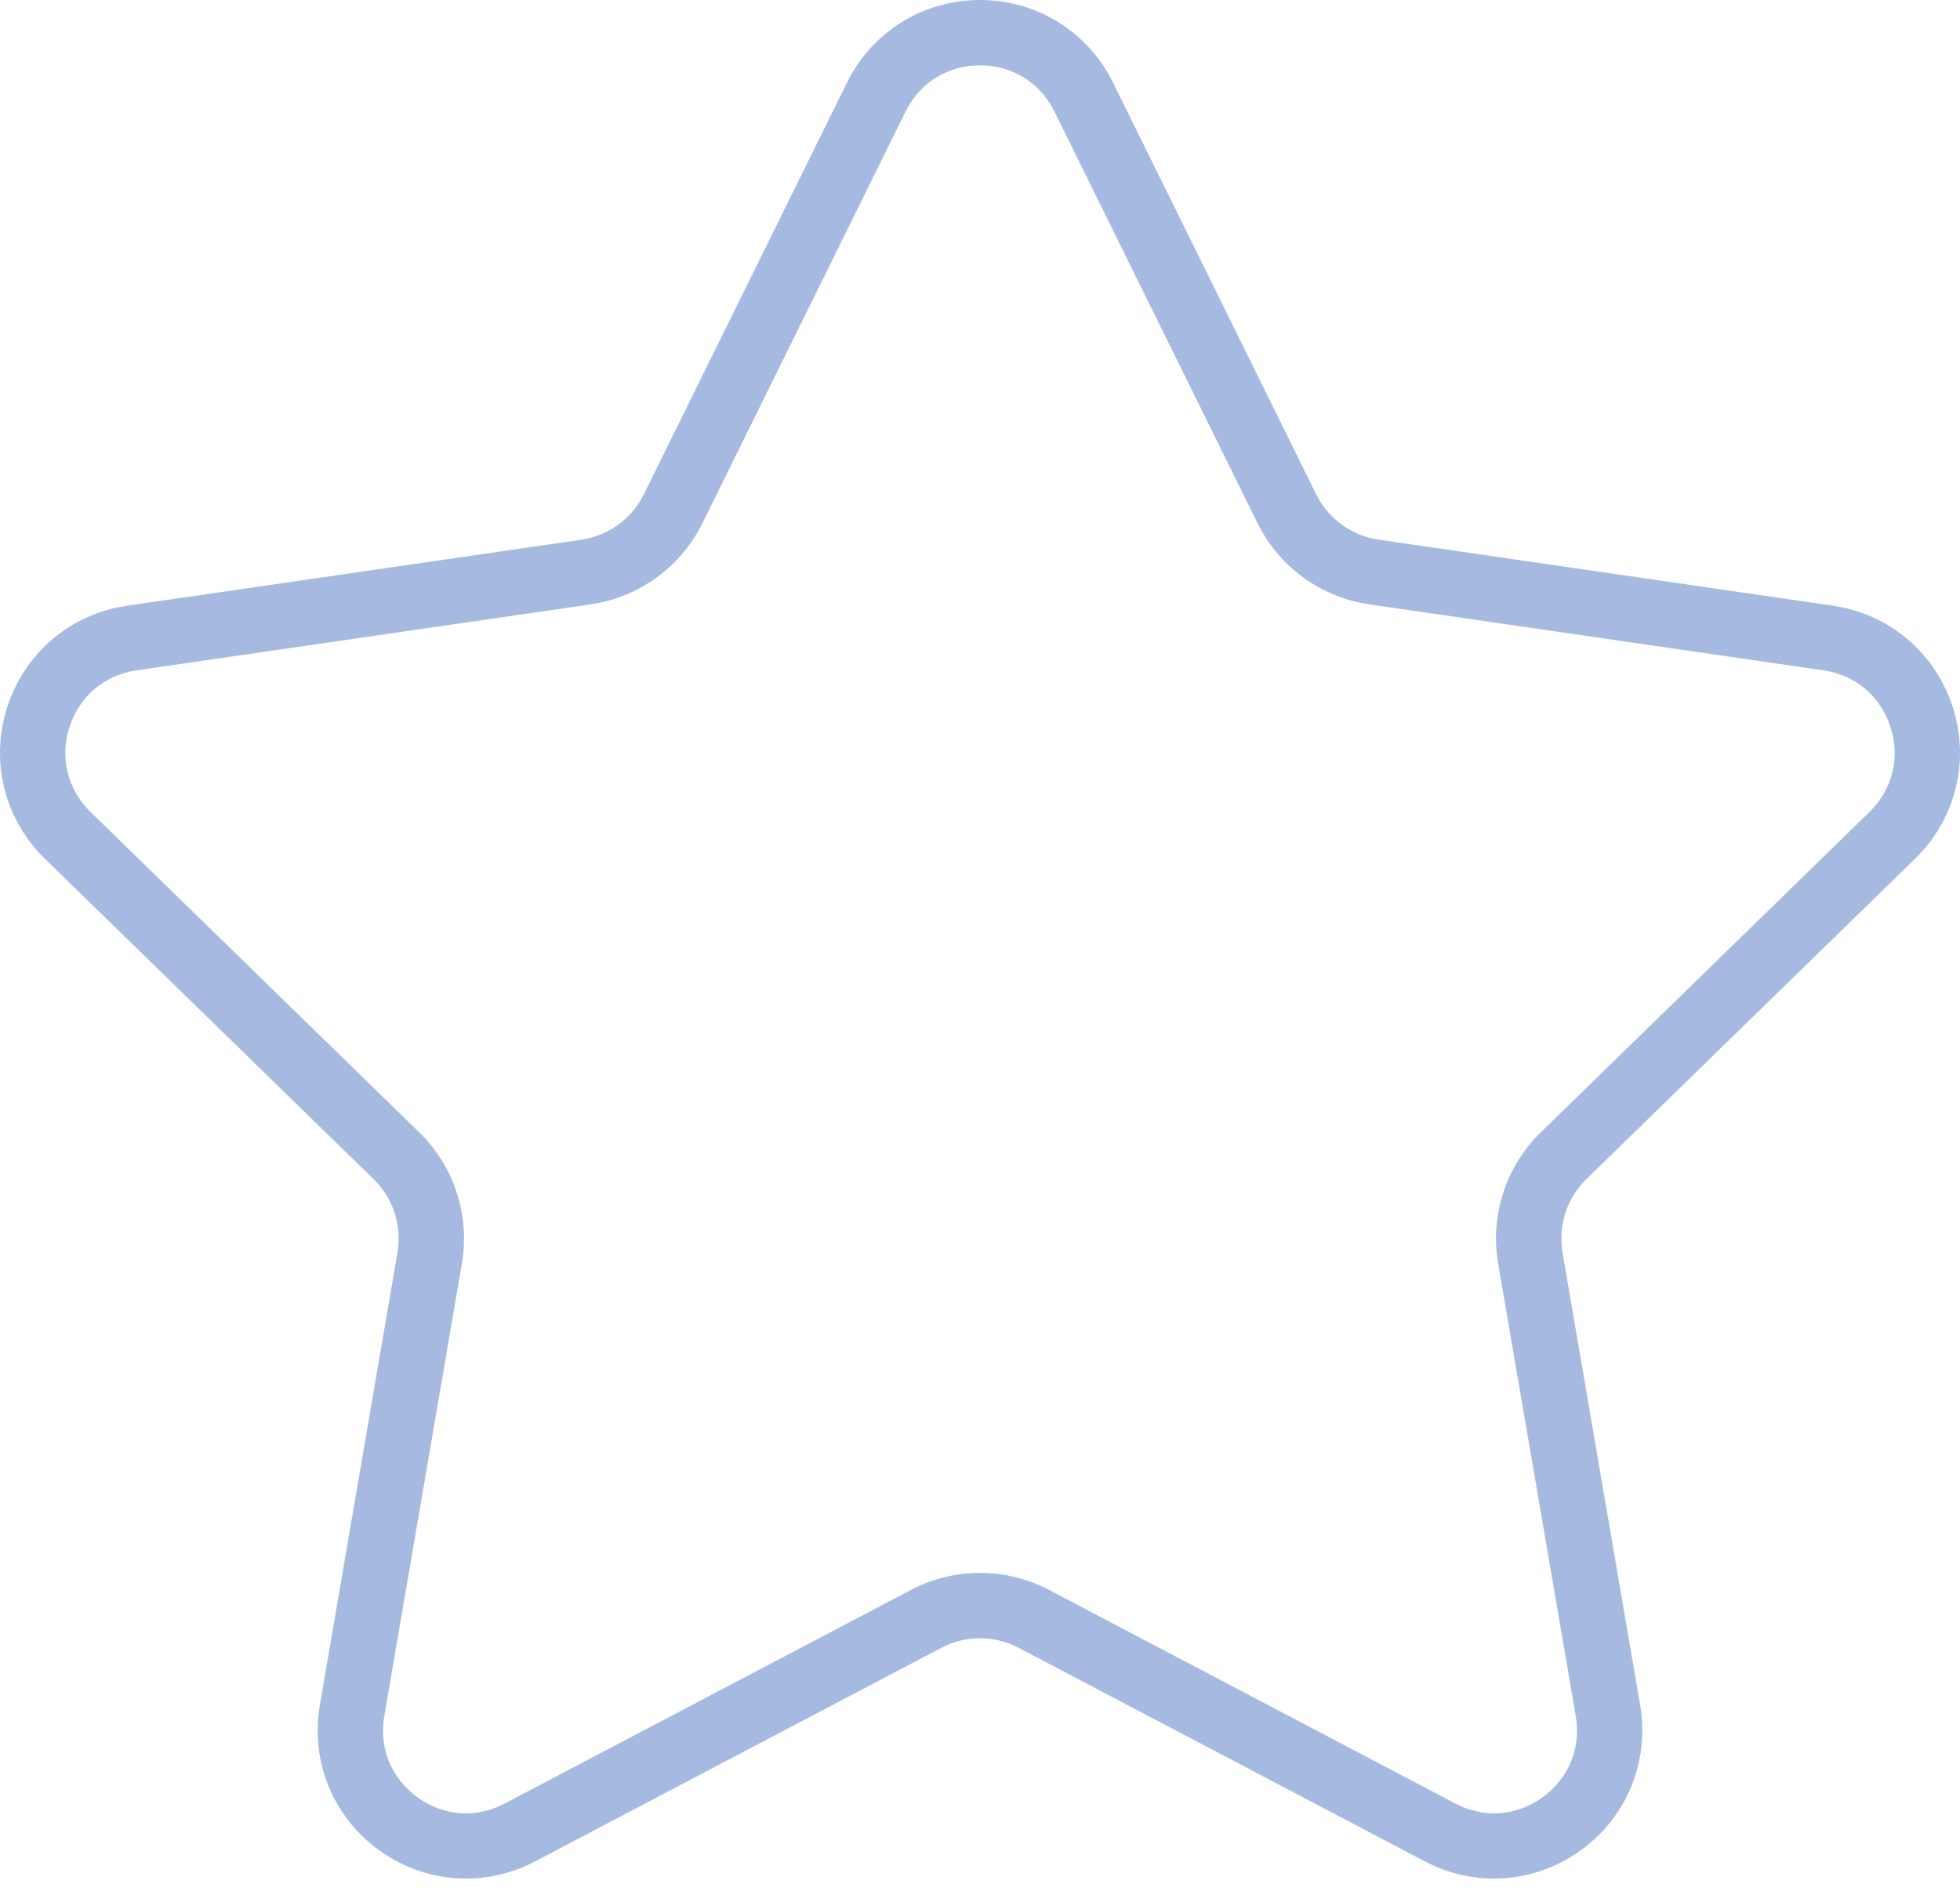 <?xml version="1.0" encoding="UTF-8"?> <svg xmlns="http://www.w3.org/2000/svg" width="60" height="58" viewBox="0 0 60 58" fill="none"> <path d="M56.108 18.54L42.205 16.52C41.377 16.399 40.662 15.88 40.291 15.13L34.073 2.531C33.302 0.969 31.742 0 30 0C28.258 0 26.698 0.97 25.927 2.531L19.71 15.13C19.339 15.88 18.624 16.4 17.796 16.521L3.892 18.541C2.169 18.791 0.764 19.976 0.226 21.632C-0.312 23.288 0.128 25.072 1.375 26.288L11.436 36.094C12.035 36.678 12.309 37.519 12.167 38.344L9.792 52.191C9.497 53.907 10.189 55.609 11.598 56.633C12.394 57.212 13.326 57.505 14.263 57.505C14.985 57.505 15.71 57.331 16.381 56.979L28.817 50.441C29.557 50.051 30.442 50.051 31.182 50.441L43.618 56.979C45.159 57.79 46.992 57.657 48.401 56.633C49.81 55.61 50.502 53.907 50.208 52.191L47.833 38.344C47.691 37.519 47.965 36.678 48.563 36.094L58.625 26.287C59.872 25.072 60.312 23.287 59.774 21.632C59.236 19.976 57.831 18.791 56.107 18.541L56.108 18.54ZM57.23 24.854L47.168 34.661C46.098 35.704 45.609 37.207 45.862 38.681L48.237 52.528C48.404 53.503 48.026 54.432 47.226 55.014C46.426 55.596 45.426 55.669 44.55 55.207L32.114 48.669C30.792 47.974 29.212 47.974 27.887 48.669L15.451 55.207C14.575 55.669 13.574 55.596 12.775 55.014C11.975 54.432 11.597 53.503 11.764 52.528L14.139 38.681C14.391 37.207 13.903 35.704 12.832 34.661L2.772 24.855C2.064 24.164 1.823 23.19 2.128 22.25C2.434 21.309 3.201 20.662 4.18 20.52L18.084 18.5C19.563 18.284 20.841 17.355 21.503 16.015L27.721 3.416C28.159 2.529 29.011 2 30 2C30.989 2 31.841 2.529 32.279 3.416L38.497 16.016C39.159 17.356 40.436 18.285 41.916 18.5L55.819 20.52C56.798 20.662 57.565 21.309 57.871 22.25C58.177 23.19 57.936 24.165 57.228 24.855L57.23 24.854Z" fill="#4F77C5" fill-opacity="0.5"></path> </svg> 